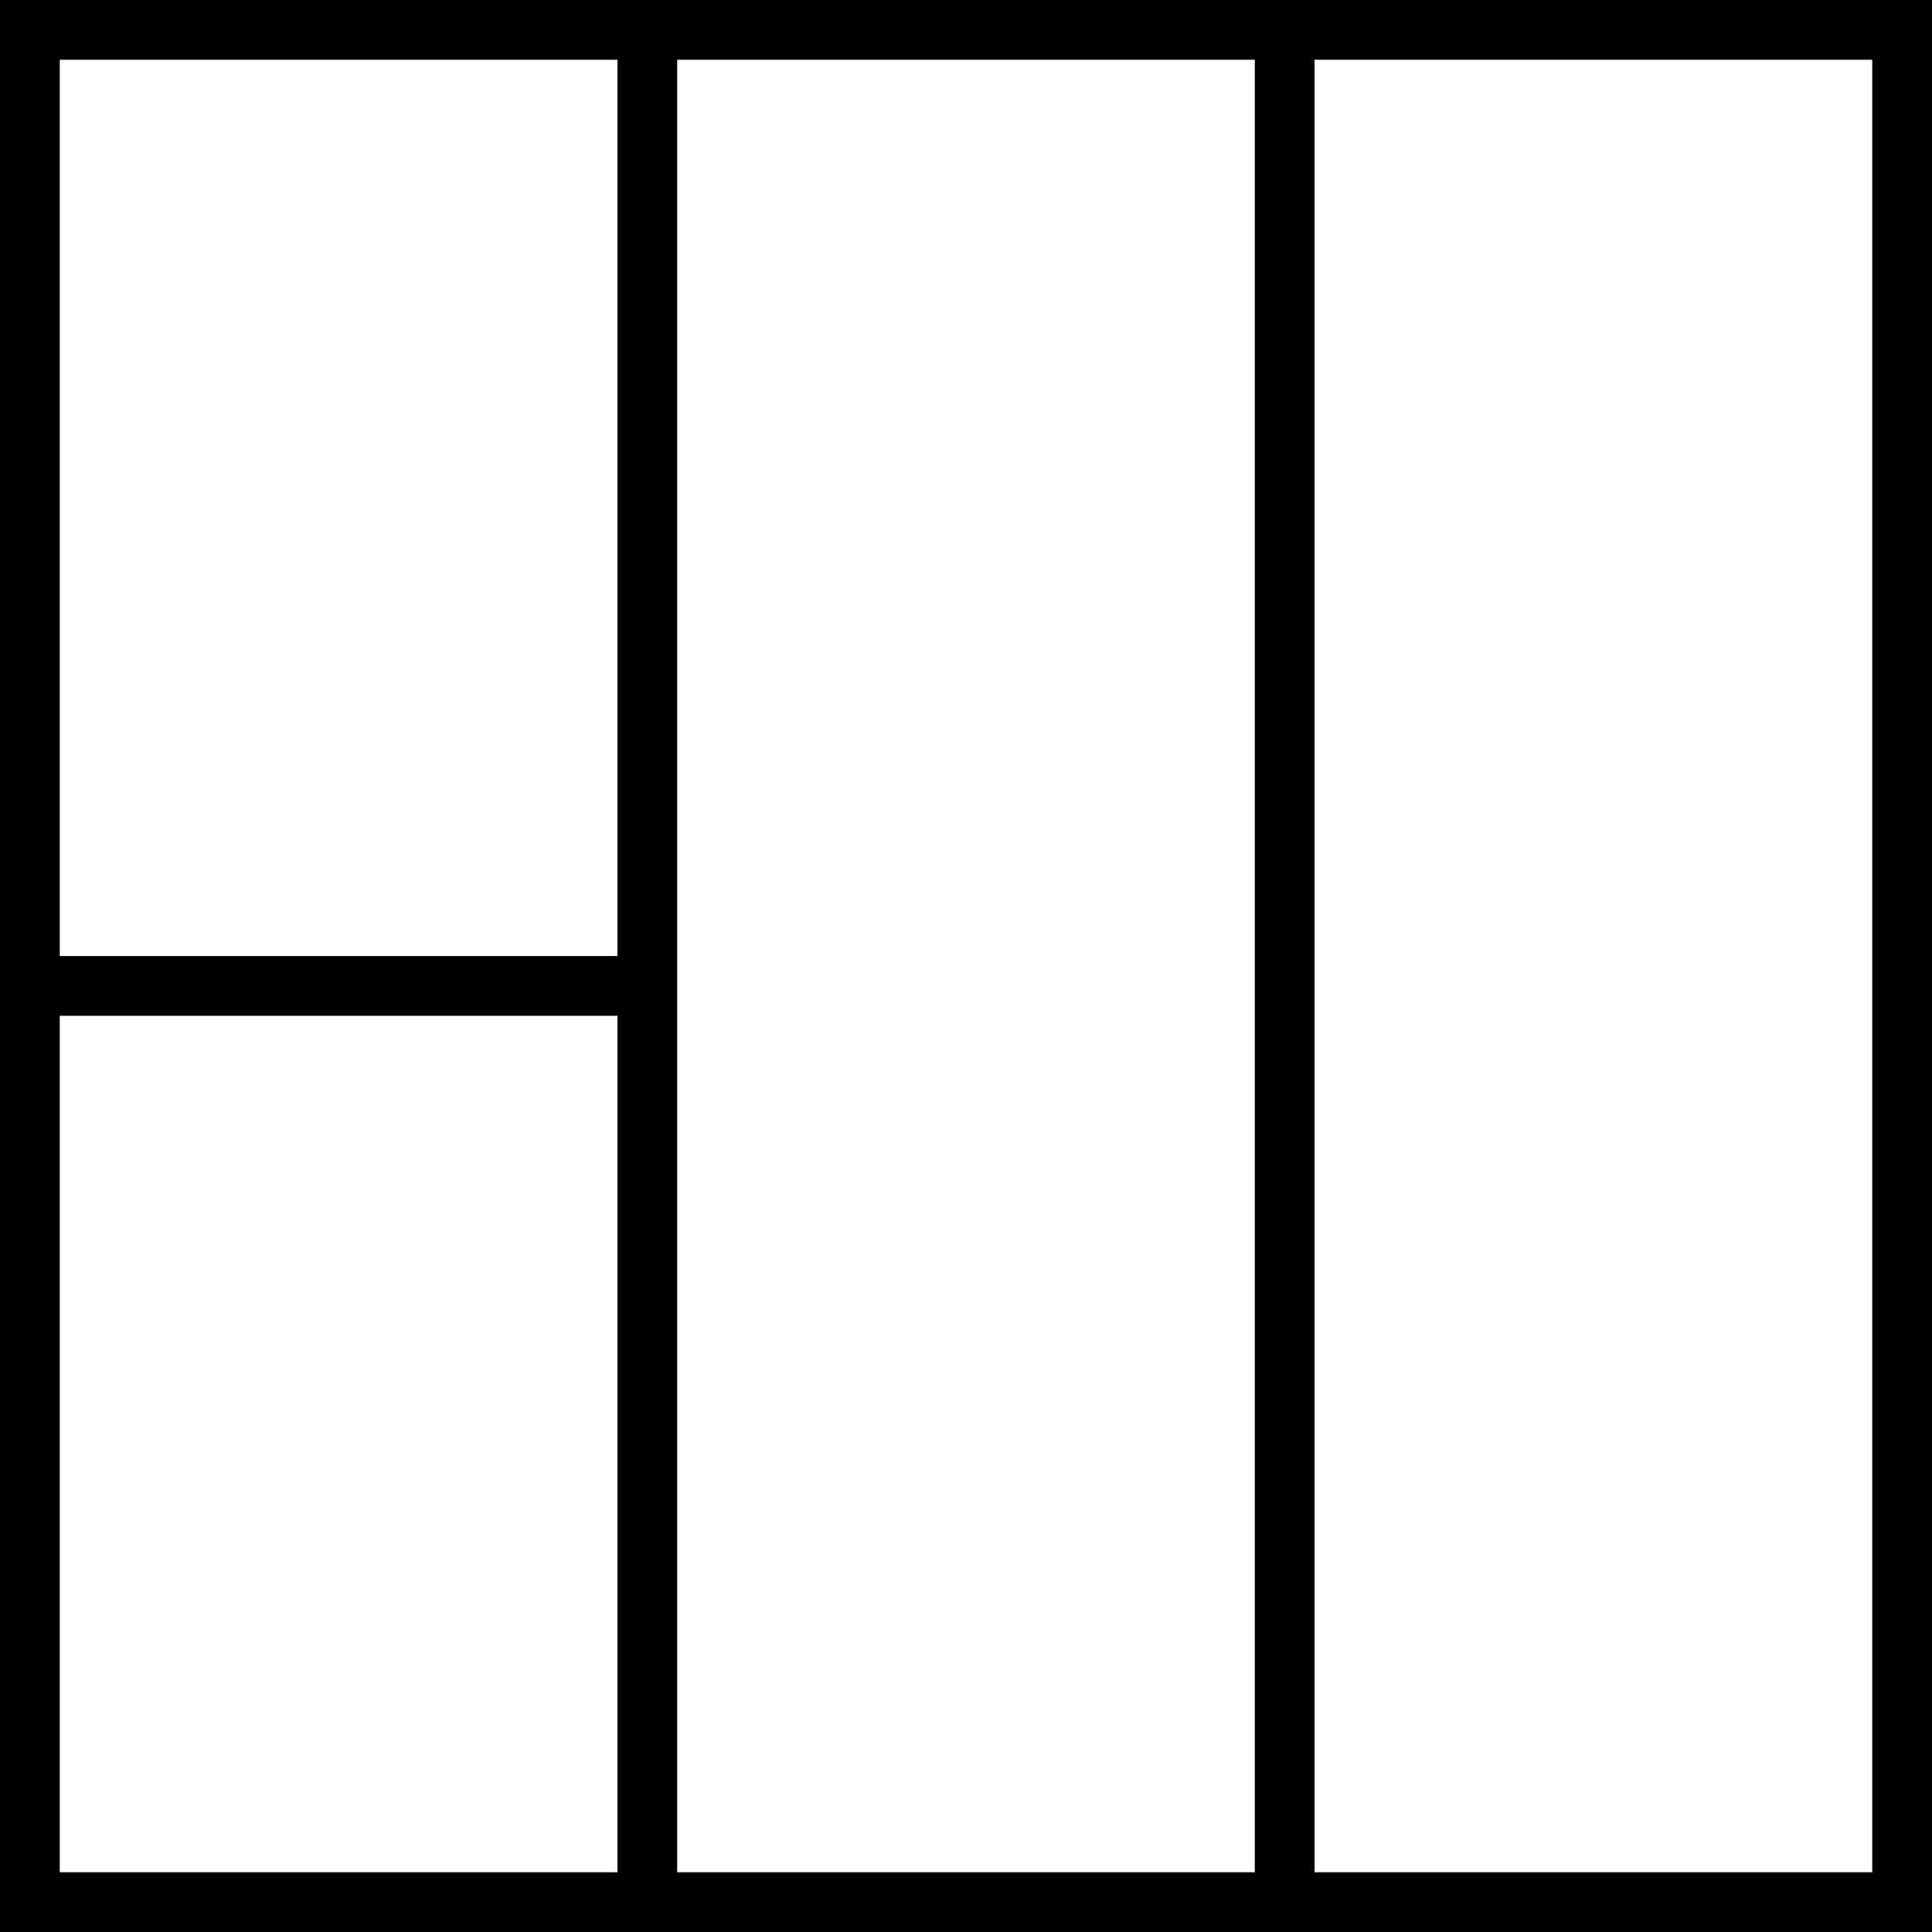 <?xml version="1.0" encoding="iso-8859-1"?>
<!-- Uploaded to: SVG Repo, www.svgrepo.com, Generator: SVG Repo Mixer Tools -->
<svg fill="#000000" height="800px" width="800px" version="1.1" id="Layer_1" xmlns="http://www.w3.org/2000/svg" xmlns:xlink="http://www.w3.org/1999/xlink" 
	 viewBox="0 0 512 512" xml:space="preserve">
<g>
	<g>
		<path d="M0,0v512h512V0H0z M163.629,496.165H15.835V269.196h147.794V496.165z M163.629,253.361H15.835V15.835h147.794V253.361z
			 M332.536,496.165H179.464V15.835h153.072V496.165z M496.165,496.165H348.371V15.835h147.794V496.165z"/>
	</g>
</g>
</svg>